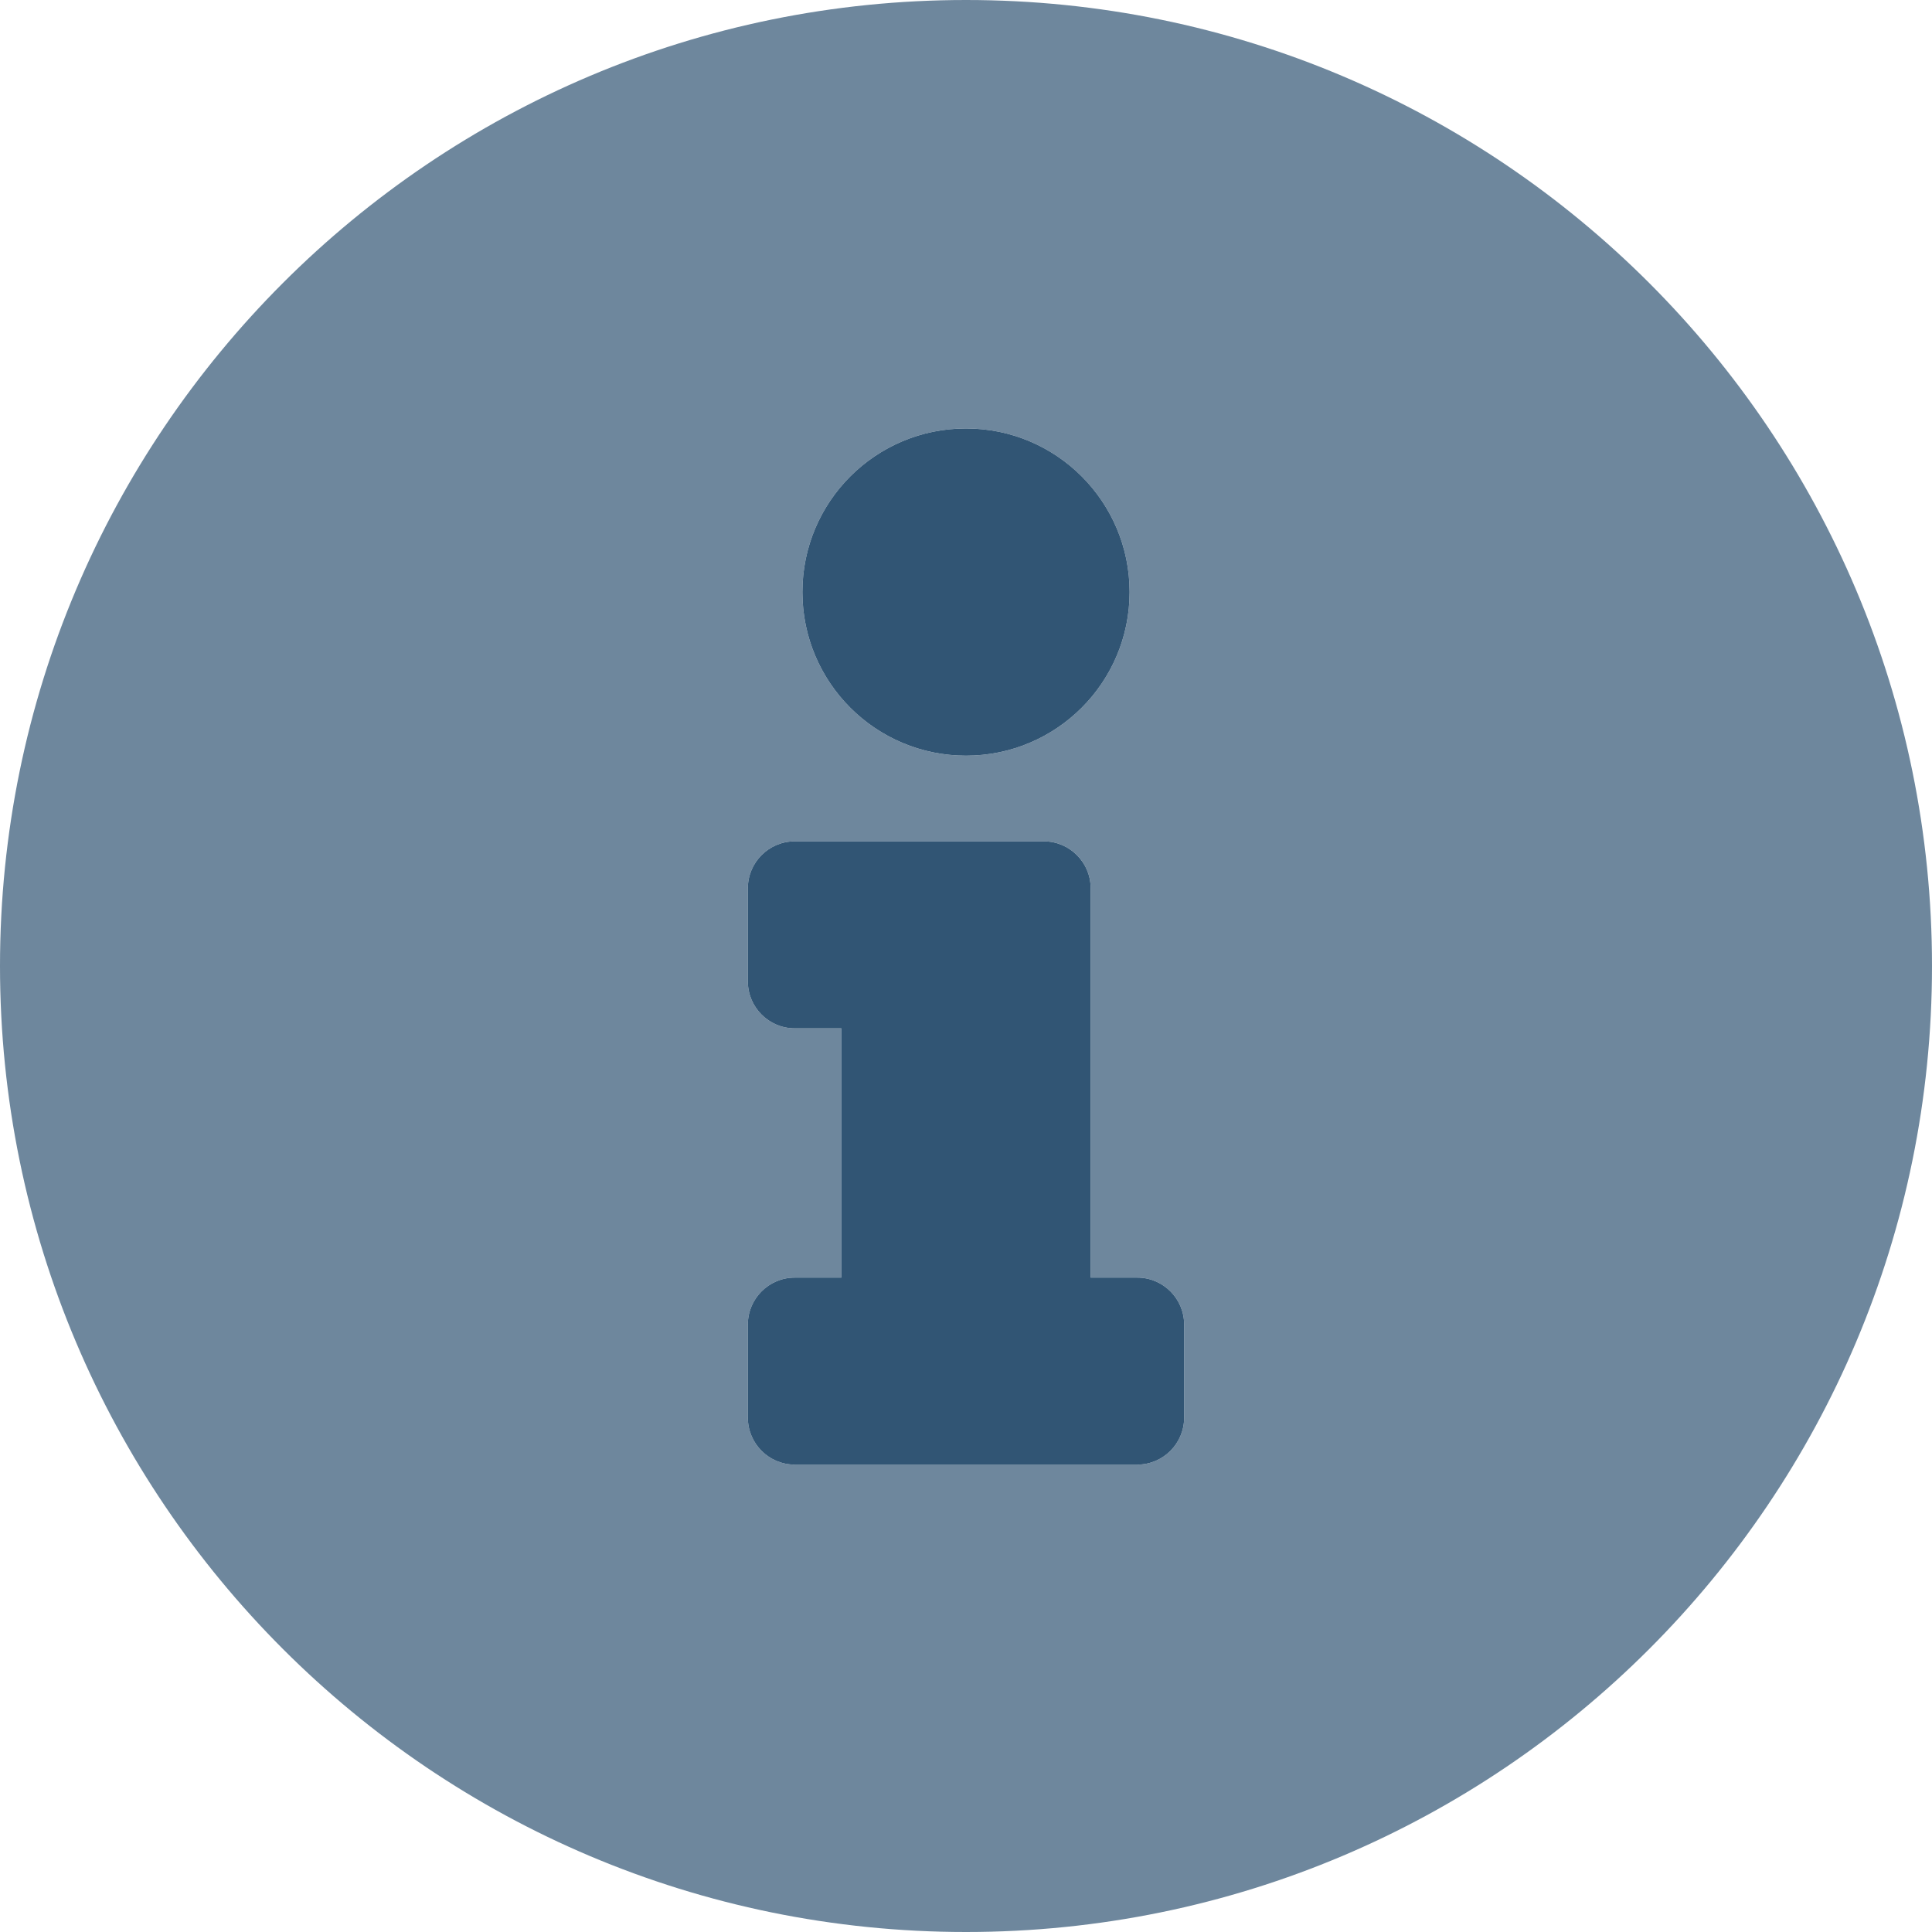 <?xml version="1.0" encoding="UTF-8"?>
<svg xmlns="http://www.w3.org/2000/svg" xmlns:xlink="http://www.w3.org/1999/xlink" version="1.1" id="Ebene_1" x="0px" y="0px" viewBox="0 0 496 496" style="enable-background:new 0 0 496 496;" xml:space="preserve">
<style type="text/css">
	.st0{opacity:0.7;fill:#315574;enable-background:new    ;}
	.st1{fill:#315574;}
</style>
<path class="st0" d="M248,0C111,0,0,111.1,0,248s111,248,248,248s248-111,248-248S385,0,248,0z M248,110c23.2,0,42,18.8,42,42  s-18.8,42-42,42s-42-18.8-42-42S224.8,110,248,110L248,110z M304,364c0,6.6-5.4,12-12,12h-88c-6.6,0-12-5.4-12-12v-24  c0-6.6,5.4-12,12-12h12v-64h-12c-6.6,0-12-5.4-12-12v-24c0-6.6,5.4-12,12-12h64c6.6,0,12,5.4,12,12v100h12c6.6,0,12,5.4,12,12V364z"></path>
<path class="st1" d="M248,194c23.2,0,42-18.8,42-42s-18.8-42-42-42s-42,18.8-42,42S224.8,194,248,194L248,194z M292,328h-12V228  c0-6.6-5.4-12-12-12h-64c-6.6,0-12,5.4-12,12v24c0,6.6,5.4,12,12,12h12v64h-12c-6.6,0-12,5.4-12,12v24c0,6.6,5.4,12,12,12h88  c6.6,0,12-5.4,12-12v-24C304,333.4,298.6,328,292,328z"></path>
</svg>
